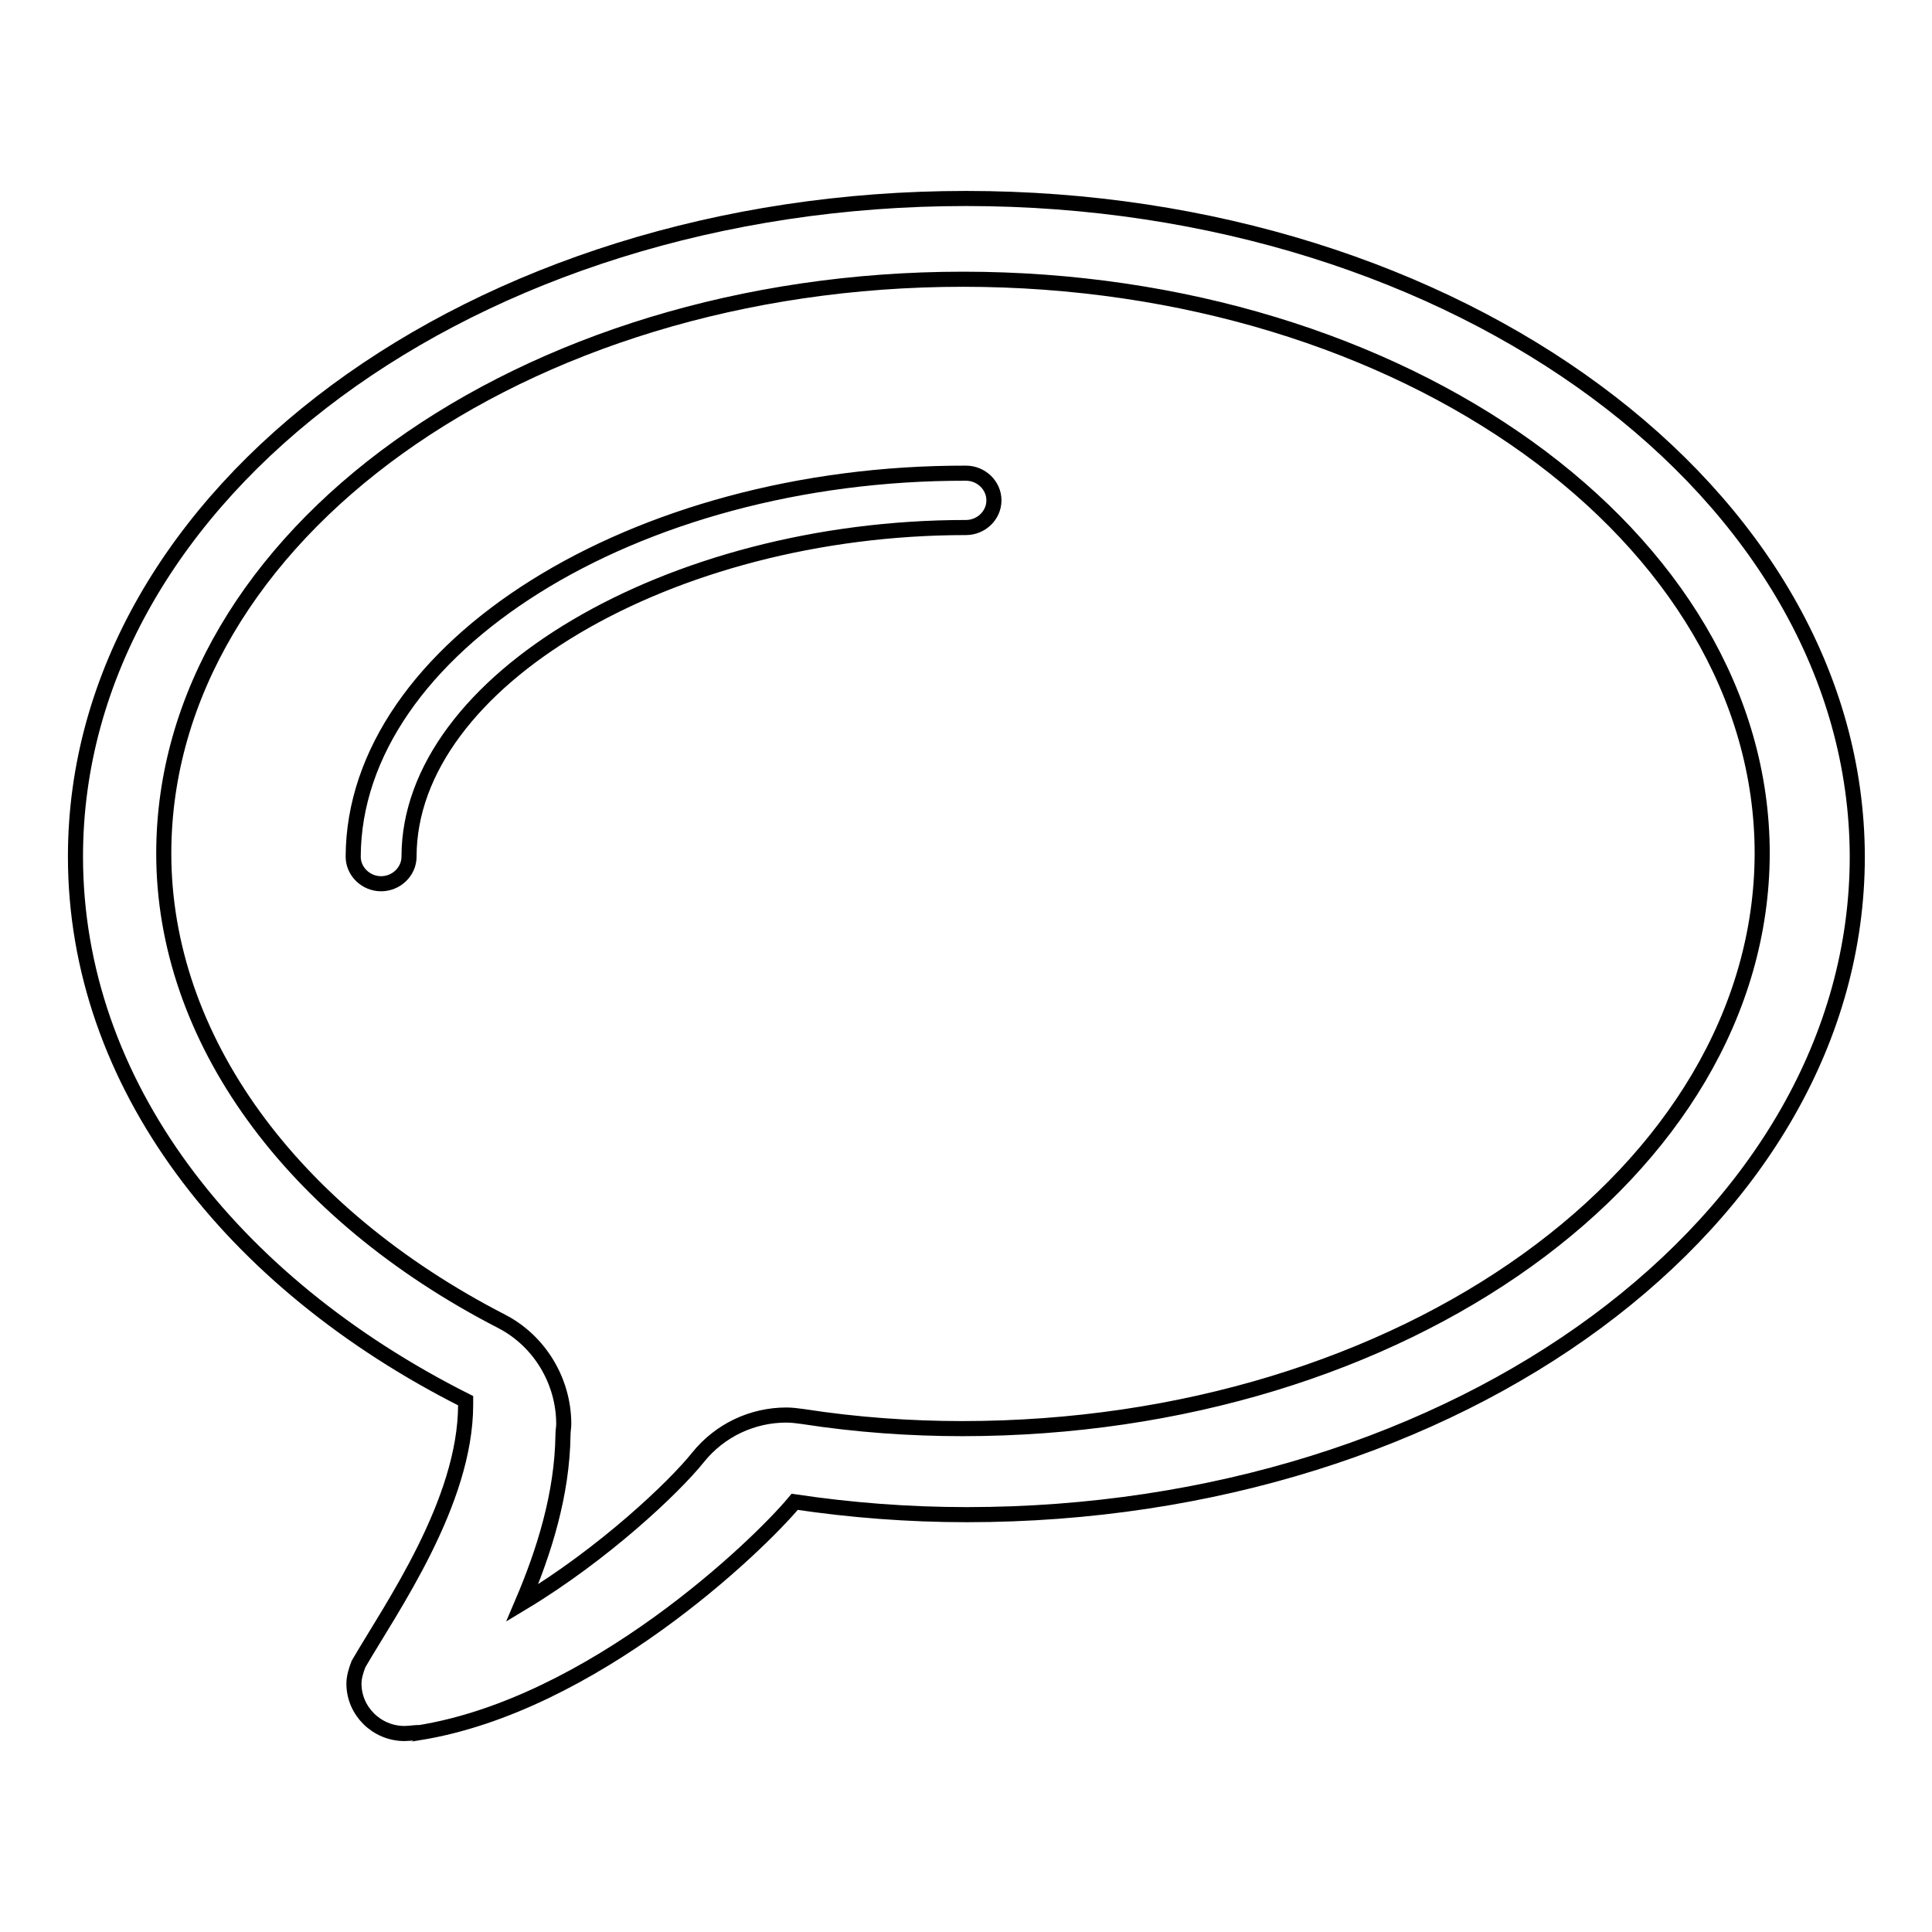 <?xml version="1.0" encoding="utf-8"?>
<!-- Svg Vector Icons : http://www.onlinewebfonts.com/icon -->
<!DOCTYPE svg PUBLIC "-//W3C//DTD SVG 1.1//EN" "http://www.w3.org/Graphics/SVG/1.1/DTD/svg11.dtd">
<svg version="1.1" xmlns="http://www.w3.org/2000/svg" xmlns:xlink="http://www.w3.org/1999/xlink" x="0px" y="0px" viewBox="0 0 256 256" enable-background="new 0 0 256 256" xml:space="preserve">
<g><g><path stroke-width="2" fill-opacity="0" stroke="#000000"  d="M128,62.7c2,0,3.7,1.6,3.7,3.6s-1.7,3.6-3.7,3.6c-39.3,0-73.8,20.4-73.8,43.6c0,2-1.7,3.6-3.7,3.6c-2,0-3.7-1.6-3.7-3.6C46.9,85.9,84,62.6,128,62.7L128,62.7z M128,26.3c-65.2,0-118,39-118,87.2c0,30,20.5,56.4,51.7,72.1c0,0.2,0,0.3,0,0.5c0,13-9.9,27-14.2,34.4h0c-0.3,0.8-0.6,1.7-0.6,2.6c0,3.6,3,6.6,6.7,6.6c0.7,0,1.9-0.2,1.9-0.1c23-3.7,44.8-24.6,49.8-30.6c7.4,1.1,15,1.7,22.8,1.7c65.2,0,118-39,118-87.2C246,65.4,193.2,26.3,128,26.3L128,26.3z M127.5,189.3c-6.9,0-14-0.5-21.1-1.6c-0.7-0.1-1.5-0.2-2.2-0.2c-4.5,0-8.8,2-11.7,5.6c-3.2,4-12.5,12.8-23.3,19.3c2.9-6.8,5.3-14.4,5.4-22.3c0-0.5,0.1-1,0.1-1.4c0-5.7-3.2-11-8.2-13.6c-28-14.4-44.8-37.6-44.8-62c0-42,47.5-76.1,105.9-76.1c58.4,0,105.9,34.1,105.9,76.1C233.4,155.2,185.9,189.3,127.5,189.3L127.5,189.3z"/></g></g>
</svg>